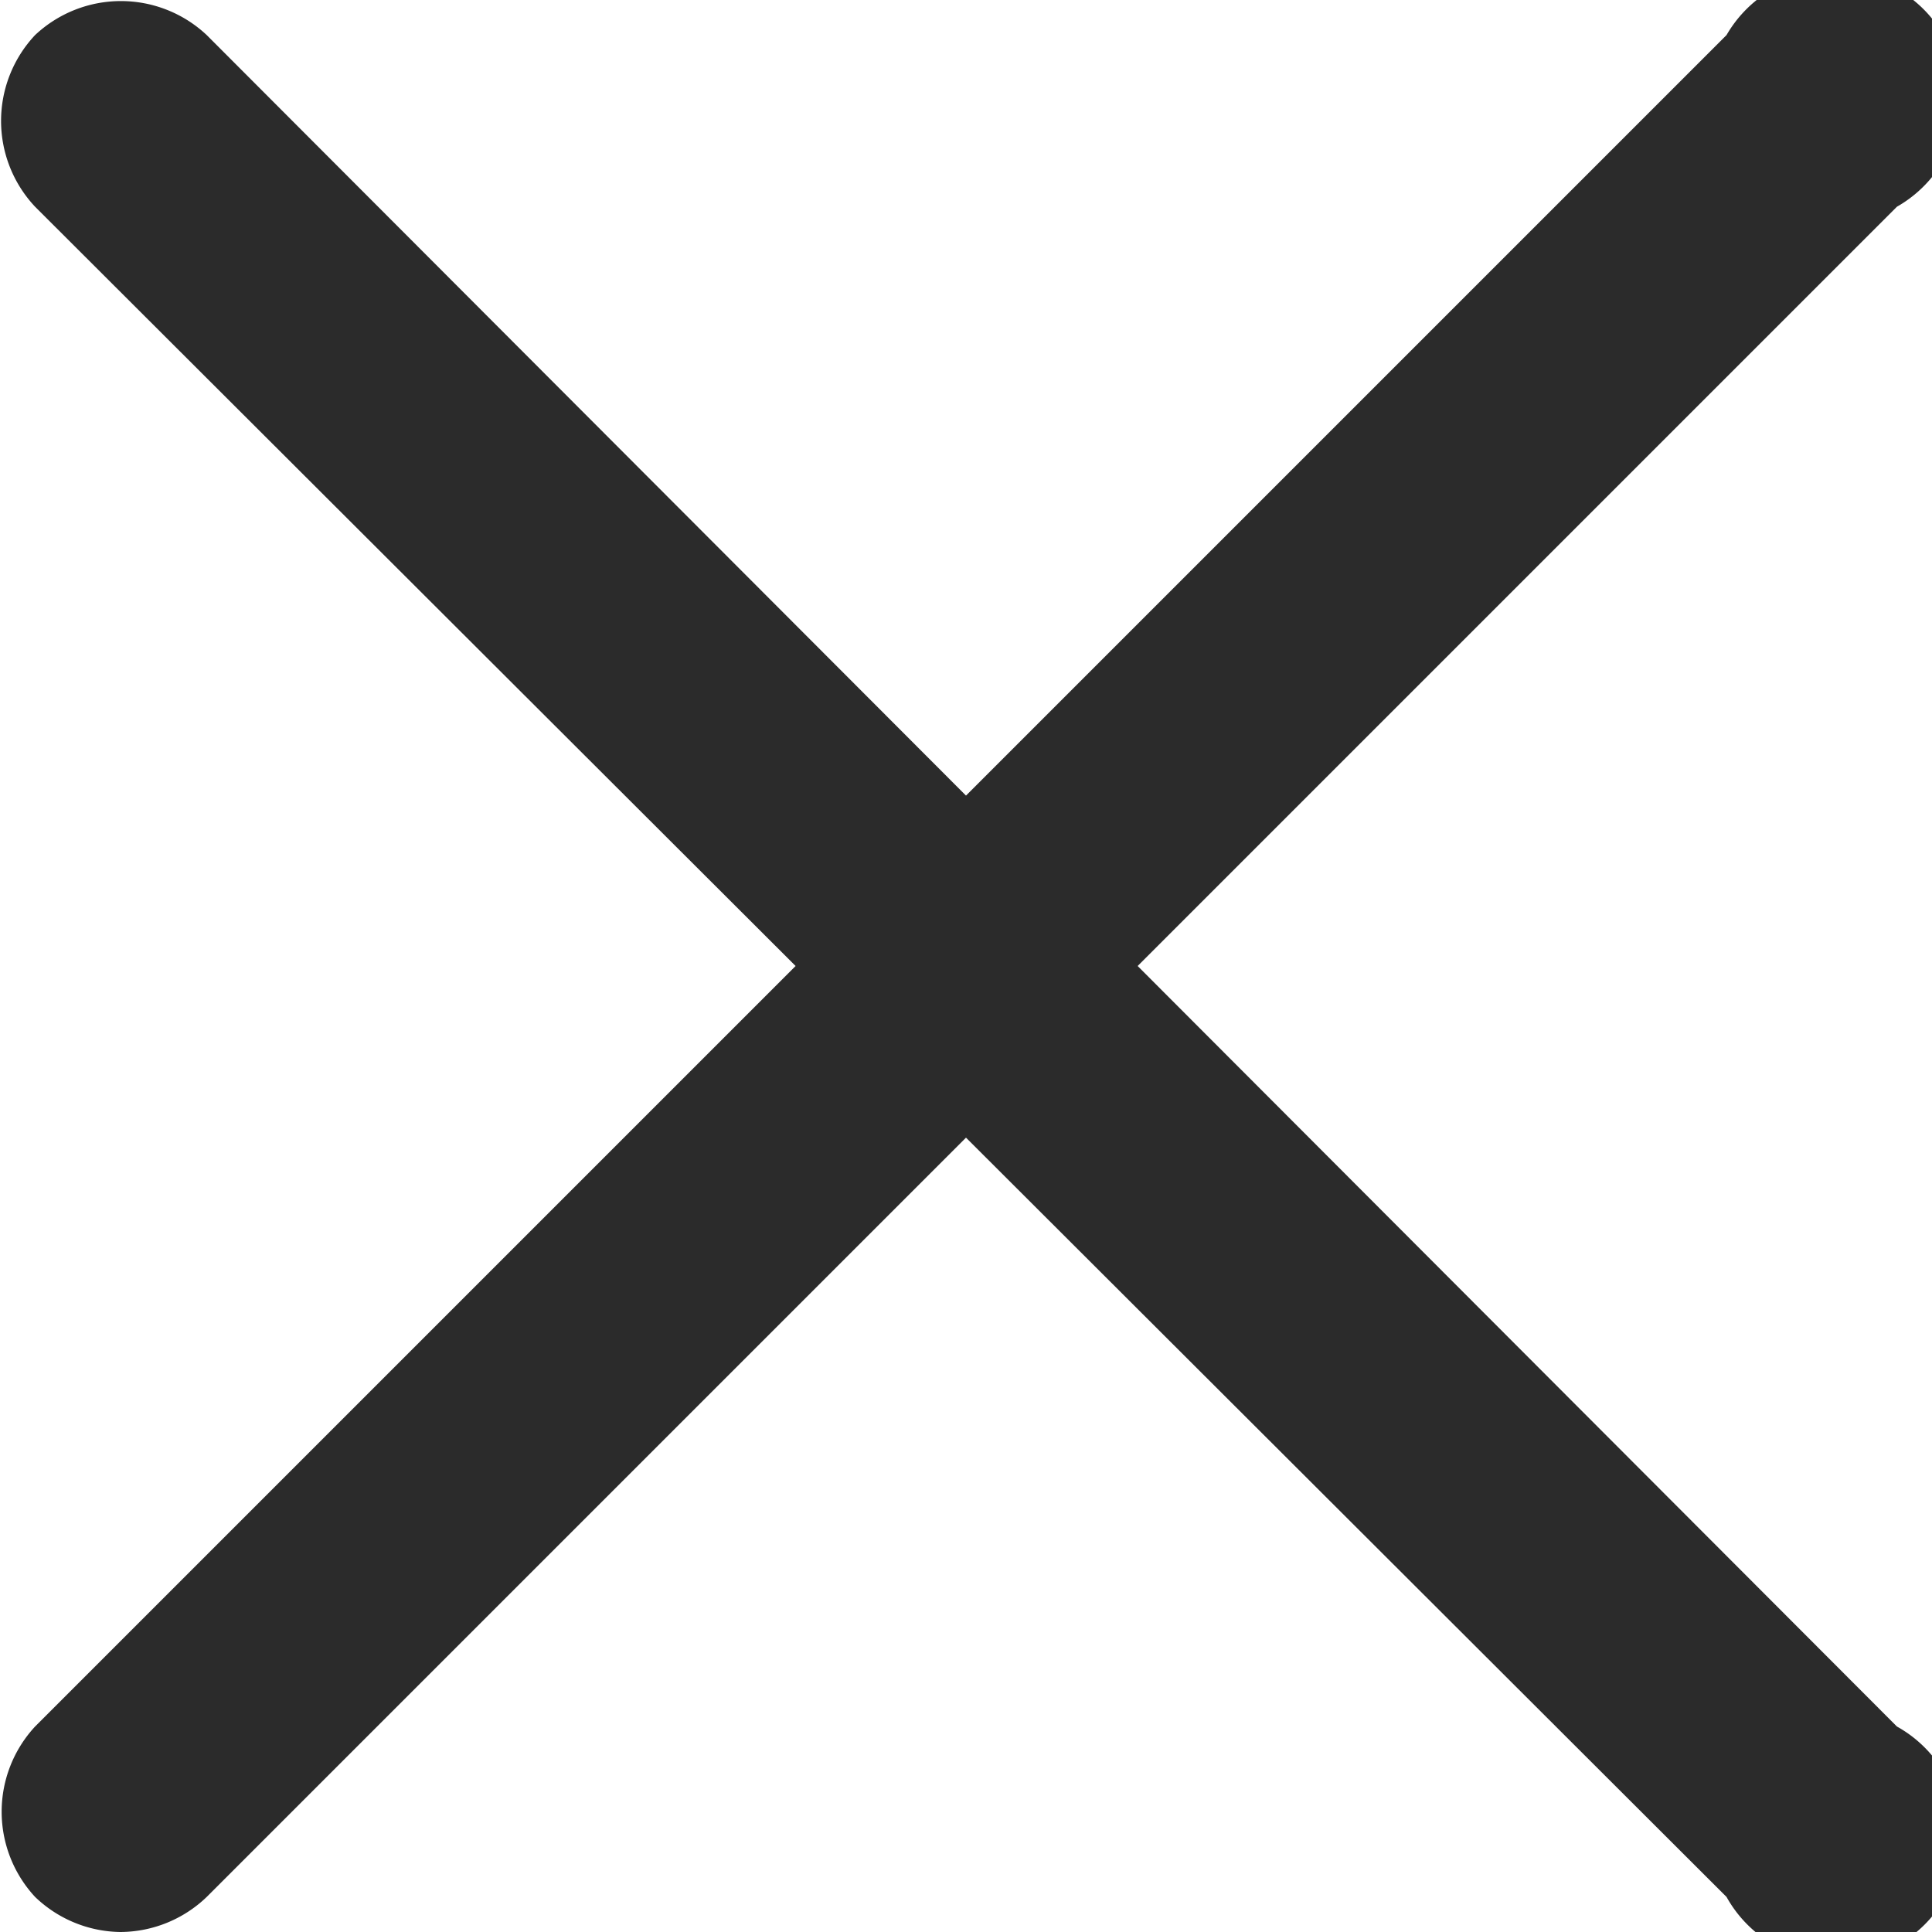 <svg xmlns="http://www.w3.org/2000/svg" viewBox="0 0 15.42 15.42"><defs><style>.cls-1{fill:#2b2b2b;}</style></defs><title>Asset 3</title><g id="Layer_2" data-name="Layer 2"><g id="_1200" data-name="1200"><path class="cls-1" d="M9.08,7.71l6.06-6.06A1,1,0,1,0,13.78.28L7.71,6.35,1.65.28A1,1,0,0,0,.28.28a1,1,0,0,0,0,1.37L6.35,7.71.28,13.78a1,1,0,0,0,0,1.36,1,1,0,0,0,.68.28,1,1,0,0,0,.69-.28L7.71,9.08l6.07,6.06a1,1,0,1,0,1.36-1.36Z"/></g></g></svg>